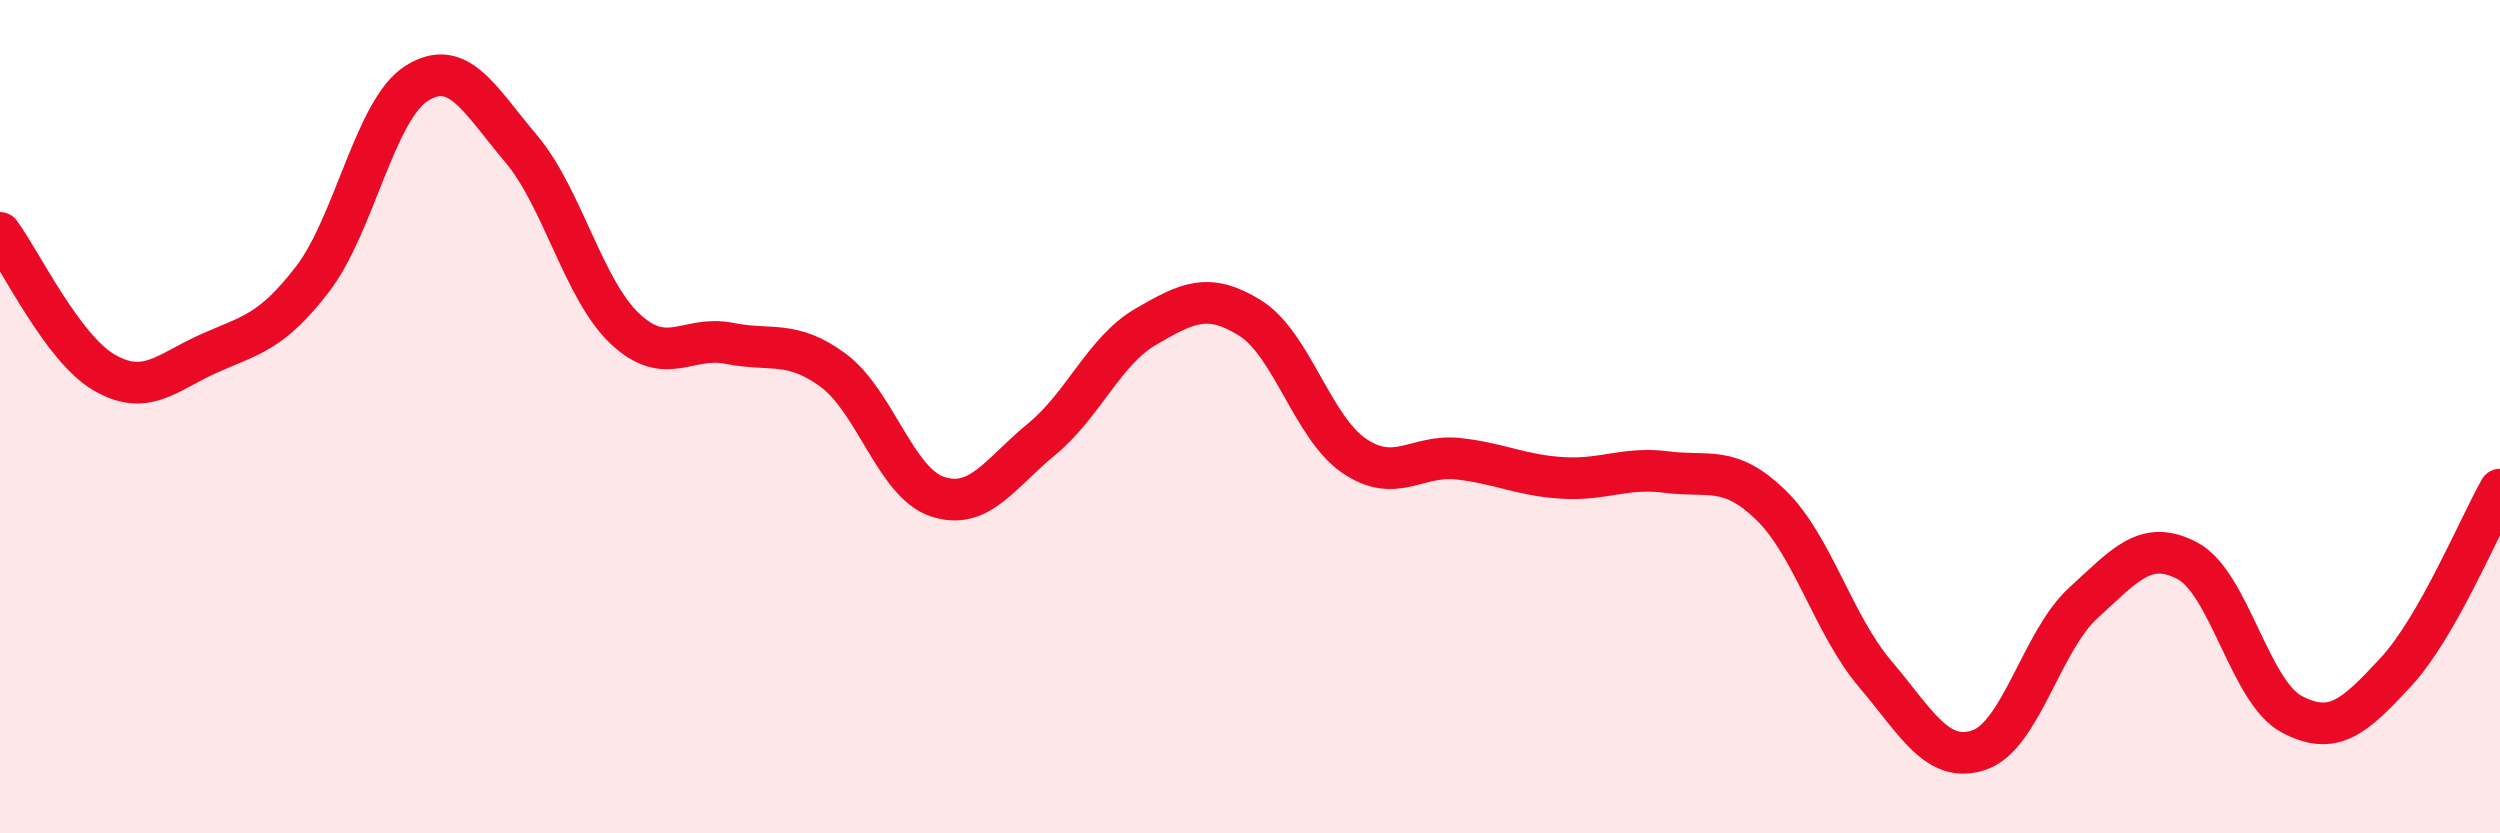 
    <svg width="60" height="20" viewBox="0 0 60 20" xmlns="http://www.w3.org/2000/svg">
      <path
        d="M 0,5.59 C 0.5,6.26 1.5,8.36 2.5,8.94 C 3.5,9.52 4,8.94 5,8.49 C 6,8.04 6.5,8 7.5,6.7 C 8.5,5.4 9,2.63 10,2 C 11,1.37 11.5,2.38 12.5,3.56 C 13.5,4.74 14,6.95 15,7.89 C 16,8.83 16.5,8.04 17.5,8.24 C 18.5,8.44 19,8.15 20,8.89 C 21,9.63 21.5,11.59 22.5,11.92 C 23.5,12.25 24,11.36 25,10.54 C 26,9.72 26.5,8.42 27.5,7.84 C 28.5,7.26 29,7.01 30,7.63 C 31,8.25 31.5,10.26 32.5,10.94 C 33.5,11.62 34,10.9 35,11.01 C 36,11.12 36.5,11.41 37.5,11.47 C 38.5,11.53 39,11.2 40,11.33 C 41,11.46 41.5,11.15 42.5,12.12 C 43.5,13.09 44,14.99 45,16.17 C 46,17.35 46.5,18.34 47.5,18 C 48.5,17.66 49,15.38 50,14.47 C 51,13.56 51.5,12.93 52.5,13.46 C 53.5,13.99 54,16.61 55,17.14 C 56,17.67 56.5,17.21 57.5,16.13 C 58.5,15.05 59.5,12.63 60,11.75L60 20L0 20Z"
        fill="#EB0A25"
        opacity="0.1"
        stroke-linecap="round"
        stroke-linejoin="round"
      />
      <path
        d="M 0,5.59 C 0.5,6.26 1.5,8.36 2.5,8.94 C 3.5,9.52 4,8.94 5,8.49 C 6,8.04 6.5,8 7.5,6.7 C 8.5,5.4 9,2.63 10,2 C 11,1.37 11.5,2.38 12.5,3.56 C 13.5,4.74 14,6.95 15,7.89 C 16,8.83 16.5,8.04 17.5,8.24 C 18.5,8.44 19,8.15 20,8.89 C 21,9.63 21.5,11.59 22.5,11.92 C 23.5,12.25 24,11.36 25,10.54 C 26,9.72 26.5,8.42 27.5,7.84 C 28.5,7.26 29,7.01 30,7.63 C 31,8.25 31.5,10.26 32.5,10.94 C 33.5,11.62 34,10.9 35,11.01 C 36,11.12 36.5,11.41 37.5,11.47 C 38.5,11.53 39,11.2 40,11.33 C 41,11.46 41.5,11.15 42.5,12.12 C 43.5,13.09 44,14.99 45,16.17 C 46,17.35 46.5,18.34 47.5,18 C 48.5,17.66 49,15.38 50,14.47 C 51,13.56 51.5,12.93 52.5,13.46 C 53.5,13.99 54,16.61 55,17.14 C 56,17.67 56.5,17.21 57.5,16.13 C 58.5,15.05 59.5,12.63 60,11.75"
        stroke="#EB0A25"
        stroke-width="1"
        fill="none"
        stroke-linecap="round"
        stroke-linejoin="round"
      />
    </svg>
  